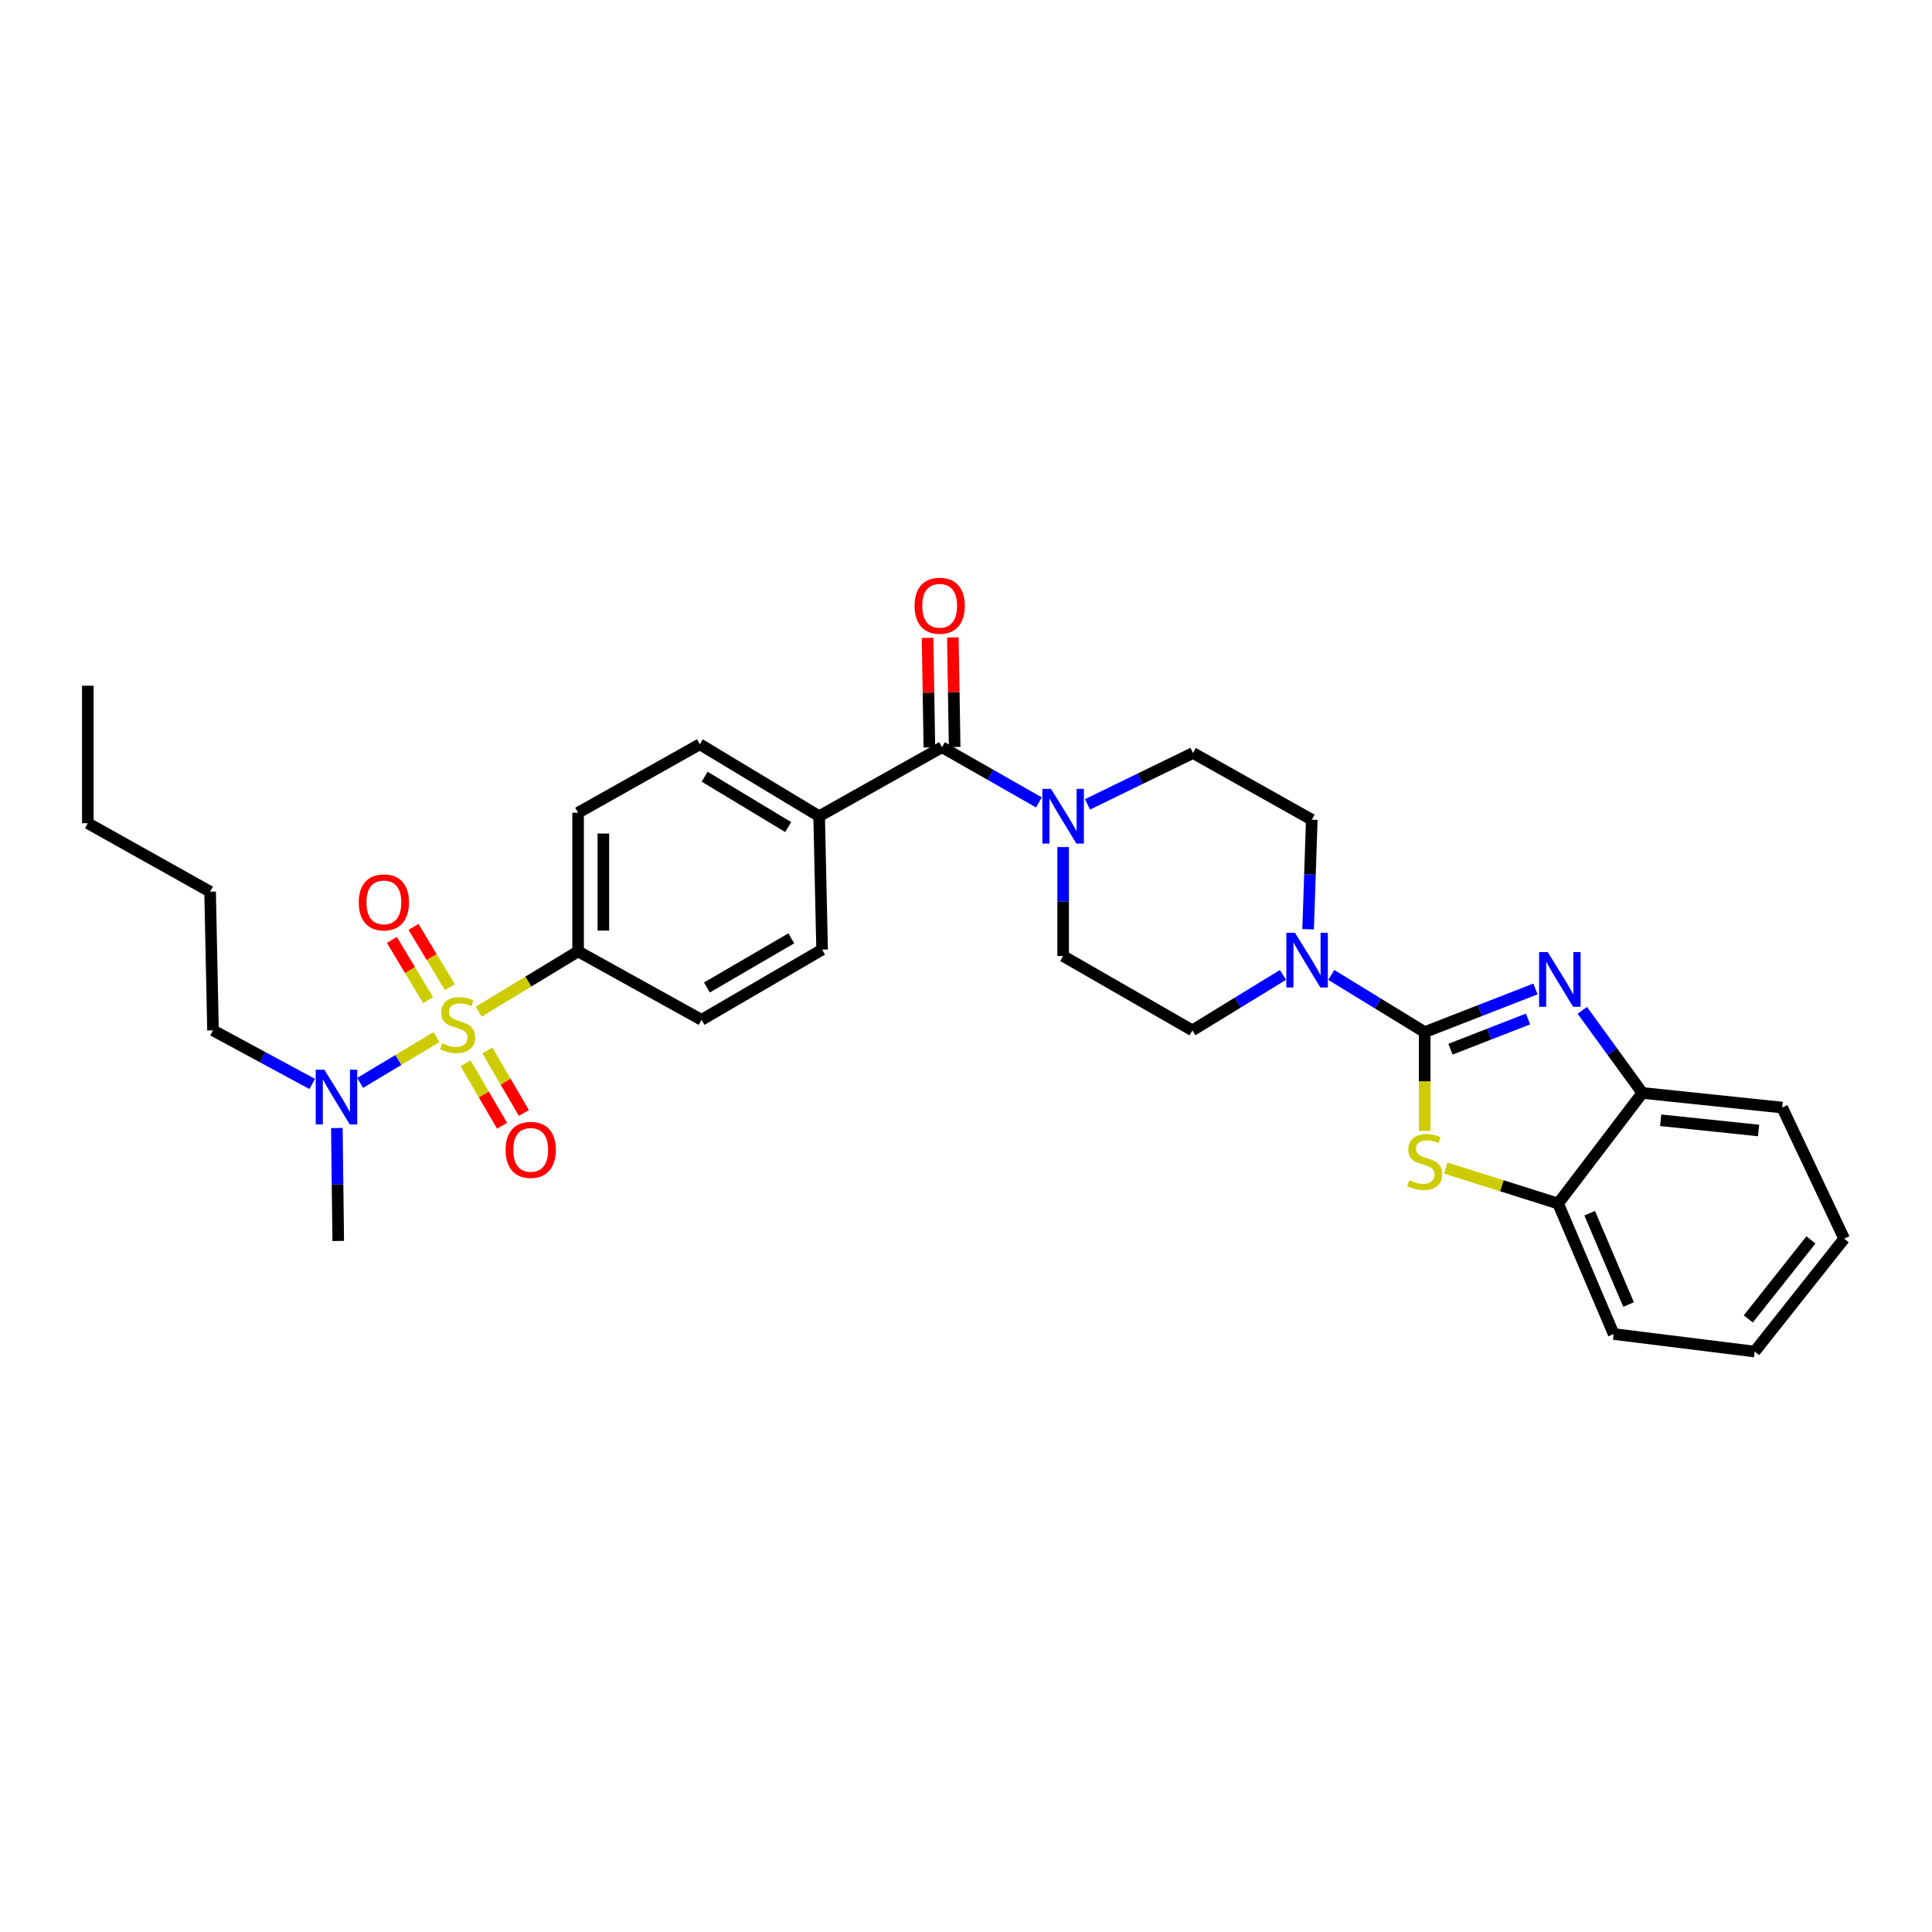 <?xml version='1.0' encoding='iso-8859-1'?>
<svg version='1.1' baseProfile='full'
              xmlns='http://www.w3.org/2000/svg'
                      xmlns:rdkit='http://www.rdkit.org/xml'
                      xmlns:xlink='http://www.w3.org/1999/xlink'
                  xml:space='preserve'
width='1000px' height='1000px' viewBox='0 0 1000 1000'>
<!-- END OF HEADER -->
<rect style='opacity:1.0;fill:#FFFFFF;stroke:none' width='1000' height='1000' x='0' y='0'> </rect>
<path class='bond-8' d='M 247.747,523.657 L 273.481,508.045' style='fill:none;fill-rule:evenodd;stroke:#CCCC00;stroke-width:6px;stroke-linecap:butt;stroke-linejoin:miter;stroke-opacity:1' />
<path class='bond-8' d='M 273.481,508.045 L 299.215,492.433' style='fill:none;fill-rule:evenodd;stroke:#000000;stroke-width:6px;stroke-linecap:butt;stroke-linejoin:miter;stroke-opacity:1' />
<path class='bond-9' d='M 225.936,536.809 L 206.172,548.655' style='fill:none;fill-rule:evenodd;stroke:#CCCC00;stroke-width:6px;stroke-linecap:butt;stroke-linejoin:miter;stroke-opacity:1' />
<path class='bond-9' d='M 206.172,548.655 L 186.408,560.5' style='fill:none;fill-rule:evenodd;stroke:#0000FF;stroke-width:6px;stroke-linecap:butt;stroke-linejoin:miter;stroke-opacity:1' />
<path class='bond-10' d='M 232.818,510.928 L 223.421,495.342' style='fill:none;fill-rule:evenodd;stroke:#CCCC00;stroke-width:6px;stroke-linecap:butt;stroke-linejoin:miter;stroke-opacity:1' />
<path class='bond-10' d='M 223.421,495.342 L 214.024,479.756' style='fill:none;fill-rule:evenodd;stroke:#FF0000;stroke-width:6px;stroke-linecap:butt;stroke-linejoin:miter;stroke-opacity:1' />
<path class='bond-10' d='M 221.616,517.681 L 212.219,502.096' style='fill:none;fill-rule:evenodd;stroke:#CCCC00;stroke-width:6px;stroke-linecap:butt;stroke-linejoin:miter;stroke-opacity:1' />
<path class='bond-10' d='M 212.219,502.096 L 202.822,486.51' style='fill:none;fill-rule:evenodd;stroke:#FF0000;stroke-width:6px;stroke-linecap:butt;stroke-linejoin:miter;stroke-opacity:1' />
<path class='bond-11' d='M 240.981,550.327 L 250.427,566.503' style='fill:none;fill-rule:evenodd;stroke:#CCCC00;stroke-width:6px;stroke-linecap:butt;stroke-linejoin:miter;stroke-opacity:1' />
<path class='bond-11' d='M 250.427,566.503 L 259.874,582.679' style='fill:none;fill-rule:evenodd;stroke:#FF0000;stroke-width:6px;stroke-linecap:butt;stroke-linejoin:miter;stroke-opacity:1' />
<path class='bond-11' d='M 252.276,543.73 L 261.723,559.907' style='fill:none;fill-rule:evenodd;stroke:#CCCC00;stroke-width:6px;stroke-linecap:butt;stroke-linejoin:miter;stroke-opacity:1' />
<path class='bond-11' d='M 261.723,559.907 L 271.169,576.083' style='fill:none;fill-rule:evenodd;stroke:#FF0000;stroke-width:6px;stroke-linecap:butt;stroke-linejoin:miter;stroke-opacity:1' />
<path class='bond-0' d='M 737.417,534.225 L 713.246,519.427' style='fill:none;fill-rule:evenodd;stroke:#000000;stroke-width:6px;stroke-linecap:butt;stroke-linejoin:miter;stroke-opacity:1' />
<path class='bond-0' d='M 713.246,519.427 L 689.074,504.628' style='fill:none;fill-rule:evenodd;stroke:#0000FF;stroke-width:6px;stroke-linecap:butt;stroke-linejoin:miter;stroke-opacity:1' />
<path class='bond-1' d='M 737.417,534.225 L 766.088,523.054' style='fill:none;fill-rule:evenodd;stroke:#000000;stroke-width:6px;stroke-linecap:butt;stroke-linejoin:miter;stroke-opacity:1' />
<path class='bond-1' d='M 766.088,523.054 L 794.759,511.883' style='fill:none;fill-rule:evenodd;stroke:#0000FF;stroke-width:6px;stroke-linecap:butt;stroke-linejoin:miter;stroke-opacity:1' />
<path class='bond-1' d='M 750.767,543.062 L 770.837,535.242' style='fill:none;fill-rule:evenodd;stroke:#000000;stroke-width:6px;stroke-linecap:butt;stroke-linejoin:miter;stroke-opacity:1' />
<path class='bond-1' d='M 770.837,535.242 L 790.906,527.422' style='fill:none;fill-rule:evenodd;stroke:#0000FF;stroke-width:6px;stroke-linecap:butt;stroke-linejoin:miter;stroke-opacity:1' />
<path class='bond-2' d='M 737.417,534.225 L 737.417,559.786' style='fill:none;fill-rule:evenodd;stroke:#000000;stroke-width:6px;stroke-linecap:butt;stroke-linejoin:miter;stroke-opacity:1' />
<path class='bond-2' d='M 737.417,559.786 L 737.417,585.346' style='fill:none;fill-rule:evenodd;stroke:#CCCC00;stroke-width:6px;stroke-linecap:butt;stroke-linejoin:miter;stroke-opacity:1' />
<path class='bond-6' d='M 818.991,522.942 L 834.534,544.32' style='fill:none;fill-rule:evenodd;stroke:#0000FF;stroke-width:6px;stroke-linecap:butt;stroke-linejoin:miter;stroke-opacity:1' />
<path class='bond-6' d='M 834.534,544.32 L 850.076,565.698' style='fill:none;fill-rule:evenodd;stroke:#000000;stroke-width:6px;stroke-linecap:butt;stroke-linejoin:miter;stroke-opacity:1' />
<path class='bond-7' d='M 748.308,604.578 L 777.388,613.763' style='fill:none;fill-rule:evenodd;stroke:#CCCC00;stroke-width:6px;stroke-linecap:butt;stroke-linejoin:miter;stroke-opacity:1' />
<path class='bond-7' d='M 777.388,613.763 L 806.468,622.947' style='fill:none;fill-rule:evenodd;stroke:#000000;stroke-width:6px;stroke-linecap:butt;stroke-linejoin:miter;stroke-opacity:1' />
<path class='bond-3' d='M 664.069,504.604 L 640.628,518.96' style='fill:none;fill-rule:evenodd;stroke:#0000FF;stroke-width:6px;stroke-linecap:butt;stroke-linejoin:miter;stroke-opacity:1' />
<path class='bond-3' d='M 640.628,518.96 L 617.186,533.317' style='fill:none;fill-rule:evenodd;stroke:#000000;stroke-width:6px;stroke-linecap:butt;stroke-linejoin:miter;stroke-opacity:1' />
<path class='bond-32' d='M 677.083,480.982 L 678.03,452.629' style='fill:none;fill-rule:evenodd;stroke:#0000FF;stroke-width:6px;stroke-linecap:butt;stroke-linejoin:miter;stroke-opacity:1' />
<path class='bond-32' d='M 678.03,452.629 L 678.977,424.277' style='fill:none;fill-rule:evenodd;stroke:#000000;stroke-width:6px;stroke-linecap:butt;stroke-linejoin:miter;stroke-opacity:1' />
<path class='bond-4' d='M 487.588,386.75 L 423.988,422.475' style='fill:none;fill-rule:evenodd;stroke:#000000;stroke-width:6px;stroke-linecap:butt;stroke-linejoin:miter;stroke-opacity:1' />
<path class='bond-5' d='M 487.588,386.75 L 512.658,401.038' style='fill:none;fill-rule:evenodd;stroke:#000000;stroke-width:6px;stroke-linecap:butt;stroke-linejoin:miter;stroke-opacity:1' />
<path class='bond-5' d='M 512.658,401.038 L 537.729,415.326' style='fill:none;fill-rule:evenodd;stroke:#0000FF;stroke-width:6px;stroke-linecap:butt;stroke-linejoin:miter;stroke-opacity:1' />
<path class='bond-17' d='M 494.127,386.642 L 493.658,358.291' style='fill:none;fill-rule:evenodd;stroke:#000000;stroke-width:6px;stroke-linecap:butt;stroke-linejoin:miter;stroke-opacity:1' />
<path class='bond-17' d='M 493.658,358.291 L 493.189,329.941' style='fill:none;fill-rule:evenodd;stroke:#FF0000;stroke-width:6px;stroke-linecap:butt;stroke-linejoin:miter;stroke-opacity:1' />
<path class='bond-17' d='M 481.049,386.859 L 480.579,358.508' style='fill:none;fill-rule:evenodd;stroke:#000000;stroke-width:6px;stroke-linecap:butt;stroke-linejoin:miter;stroke-opacity:1' />
<path class='bond-17' d='M 480.579,358.508 L 480.11,330.157' style='fill:none;fill-rule:evenodd;stroke:#FF0000;stroke-width:6px;stroke-linecap:butt;stroke-linejoin:miter;stroke-opacity:1' />
<path class='bond-15' d='M 562.882,416.338 L 590.19,403.049' style='fill:none;fill-rule:evenodd;stroke:#0000FF;stroke-width:6px;stroke-linecap:butt;stroke-linejoin:miter;stroke-opacity:1' />
<path class='bond-15' d='M 590.19,403.049 L 617.499,389.759' style='fill:none;fill-rule:evenodd;stroke:#000000;stroke-width:6px;stroke-linecap:butt;stroke-linejoin:miter;stroke-opacity:1' />
<path class='bond-16' d='M 550.273,438.444 L 550.273,466.645' style='fill:none;fill-rule:evenodd;stroke:#0000FF;stroke-width:6px;stroke-linecap:butt;stroke-linejoin:miter;stroke-opacity:1' />
<path class='bond-16' d='M 550.273,466.645 L 550.273,494.846' style='fill:none;fill-rule:evenodd;stroke:#000000;stroke-width:6px;stroke-linecap:butt;stroke-linejoin:miter;stroke-opacity:1' />
<path class='bond-22' d='M 850.076,565.698 L 922.447,573.27' style='fill:none;fill-rule:evenodd;stroke:#000000;stroke-width:6px;stroke-linecap:butt;stroke-linejoin:miter;stroke-opacity:1' />
<path class='bond-22' d='M 859.571,579.843 L 910.231,585.144' style='fill:none;fill-rule:evenodd;stroke:#000000;stroke-width:6px;stroke-linecap:butt;stroke-linejoin:miter;stroke-opacity:1' />
<path class='bond-33' d='M 850.076,565.698 L 806.468,622.947' style='fill:none;fill-rule:evenodd;stroke:#000000;stroke-width:6px;stroke-linecap:butt;stroke-linejoin:miter;stroke-opacity:1' />
<path class='bond-24' d='M 806.468,622.947 L 835.23,690.486' style='fill:none;fill-rule:evenodd;stroke:#000000;stroke-width:6px;stroke-linecap:butt;stroke-linejoin:miter;stroke-opacity:1' />
<path class='bond-24' d='M 822.817,627.953 L 842.95,675.23' style='fill:none;fill-rule:evenodd;stroke:#000000;stroke-width:6px;stroke-linecap:butt;stroke-linejoin:miter;stroke-opacity:1' />
<path class='bond-18' d='M 299.215,492.433 L 299.215,420.672' style='fill:none;fill-rule:evenodd;stroke:#000000;stroke-width:6px;stroke-linecap:butt;stroke-linejoin:miter;stroke-opacity:1' />
<path class='bond-18' d='M 312.296,481.669 L 312.296,431.436' style='fill:none;fill-rule:evenodd;stroke:#000000;stroke-width:6px;stroke-linecap:butt;stroke-linejoin:miter;stroke-opacity:1' />
<path class='bond-19' d='M 299.215,492.433 L 363.128,527.874' style='fill:none;fill-rule:evenodd;stroke:#000000;stroke-width:6px;stroke-linecap:butt;stroke-linejoin:miter;stroke-opacity:1' />
<path class='bond-23' d='M 161.603,561.058 L 135.928,547.188' style='fill:none;fill-rule:evenodd;stroke:#0000FF;stroke-width:6px;stroke-linecap:butt;stroke-linejoin:miter;stroke-opacity:1' />
<path class='bond-23' d='M 135.928,547.188 L 110.254,533.317' style='fill:none;fill-rule:evenodd;stroke:#000000;stroke-width:6px;stroke-linecap:butt;stroke-linejoin:miter;stroke-opacity:1' />
<path class='bond-25' d='M 174.354,583.864 L 174.711,613.092' style='fill:none;fill-rule:evenodd;stroke:#0000FF;stroke-width:6px;stroke-linecap:butt;stroke-linejoin:miter;stroke-opacity:1' />
<path class='bond-25' d='M 174.711,613.092 L 175.067,642.32' style='fill:none;fill-rule:evenodd;stroke:#000000;stroke-width:6px;stroke-linecap:butt;stroke-linejoin:miter;stroke-opacity:1' />
<path class='bond-12' d='M 423.988,422.475 L 425.514,491.525' style='fill:none;fill-rule:evenodd;stroke:#000000;stroke-width:6px;stroke-linecap:butt;stroke-linejoin:miter;stroke-opacity:1' />
<path class='bond-31' d='M 423.988,422.475 L 362.212,385.232' style='fill:none;fill-rule:evenodd;stroke:#000000;stroke-width:6px;stroke-linecap:butt;stroke-linejoin:miter;stroke-opacity:1' />
<path class='bond-31' d='M 407.968,428.09 L 364.725,402.02' style='fill:none;fill-rule:evenodd;stroke:#000000;stroke-width:6px;stroke-linecap:butt;stroke-linejoin:miter;stroke-opacity:1' />
<path class='bond-13' d='M 678.977,424.277 L 617.499,389.759' style='fill:none;fill-rule:evenodd;stroke:#000000;stroke-width:6px;stroke-linecap:butt;stroke-linejoin:miter;stroke-opacity:1' />
<path class='bond-14' d='M 617.186,533.317 L 550.273,494.846' style='fill:none;fill-rule:evenodd;stroke:#000000;stroke-width:6px;stroke-linecap:butt;stroke-linejoin:miter;stroke-opacity:1' />
<path class='bond-20' d='M 299.215,420.672 L 362.212,385.232' style='fill:none;fill-rule:evenodd;stroke:#000000;stroke-width:6px;stroke-linecap:butt;stroke-linejoin:miter;stroke-opacity:1' />
<path class='bond-21' d='M 363.128,527.874 L 425.514,491.525' style='fill:none;fill-rule:evenodd;stroke:#000000;stroke-width:6px;stroke-linecap:butt;stroke-linejoin:miter;stroke-opacity:1' />
<path class='bond-21' d='M 365.901,511.119 L 409.571,485.675' style='fill:none;fill-rule:evenodd;stroke:#000000;stroke-width:6px;stroke-linecap:butt;stroke-linejoin:miter;stroke-opacity:1' />
<path class='bond-29' d='M 922.447,573.27 L 954.545,641.129' style='fill:none;fill-rule:evenodd;stroke:#000000;stroke-width:6px;stroke-linecap:butt;stroke-linejoin:miter;stroke-opacity:1' />
<path class='bond-26' d='M 110.254,533.317 L 108.749,461.534' style='fill:none;fill-rule:evenodd;stroke:#000000;stroke-width:6px;stroke-linecap:butt;stroke-linejoin:miter;stroke-opacity:1' />
<path class='bond-28' d='M 835.23,690.486 L 908.212,699.562' style='fill:none;fill-rule:evenodd;stroke:#000000;stroke-width:6px;stroke-linecap:butt;stroke-linejoin:miter;stroke-opacity:1' />
<path class='bond-27' d='M 108.749,461.534 L 45.455,426.093' style='fill:none;fill-rule:evenodd;stroke:#000000;stroke-width:6px;stroke-linecap:butt;stroke-linejoin:miter;stroke-opacity:1' />
<path class='bond-30' d='M 45.455,426.093 L 45.455,354.929' style='fill:none;fill-rule:evenodd;stroke:#000000;stroke-width:6px;stroke-linecap:butt;stroke-linejoin:miter;stroke-opacity:1' />
<path class='bond-34' d='M 908.212,699.562 L 954.545,641.129' style='fill:none;fill-rule:evenodd;stroke:#000000;stroke-width:6px;stroke-linecap:butt;stroke-linejoin:miter;stroke-opacity:1' />
<path class='bond-34' d='M 904.912,682.67 L 937.346,641.767' style='fill:none;fill-rule:evenodd;stroke:#000000;stroke-width:6px;stroke-linecap:butt;stroke-linejoin:miter;stroke-opacity:1' />
<path  class='atom-0' d='M 228.843 539.992
Q 229.163 540.112, 230.483 540.672
Q 231.803 541.232, 233.243 541.592
Q 234.723 541.912, 236.163 541.912
Q 238.843 541.912, 240.403 540.632
Q 241.963 539.312, 241.963 537.032
Q 241.963 535.472, 241.163 534.512
Q 240.403 533.552, 239.203 533.032
Q 238.003 532.512, 236.003 531.912
Q 233.483 531.152, 231.963 530.432
Q 230.483 529.712, 229.403 528.192
Q 228.363 526.672, 228.363 524.112
Q 228.363 520.552, 230.763 518.352
Q 233.203 516.152, 238.003 516.152
Q 241.283 516.152, 245.003 517.712
L 244.083 520.792
Q 240.683 519.392, 238.123 519.392
Q 235.363 519.392, 233.843 520.552
Q 232.323 521.672, 232.363 523.632
Q 232.363 525.152, 233.123 526.072
Q 233.923 526.992, 235.043 527.512
Q 236.203 528.032, 238.123 528.632
Q 240.683 529.432, 242.203 530.232
Q 243.723 531.032, 244.803 532.672
Q 245.923 534.272, 245.923 537.032
Q 245.923 540.952, 243.283 543.072
Q 240.683 545.152, 236.323 545.152
Q 233.803 545.152, 231.883 544.592
Q 230.003 544.072, 227.763 543.152
L 228.843 539.992
' fill='#CCCC00'/>
<path  class='atom-2' d='M 801.116 492.807
L 810.396 507.807
Q 811.316 509.287, 812.796 511.967
Q 814.276 514.647, 814.356 514.807
L 814.356 492.807
L 818.116 492.807
L 818.116 521.127
L 814.236 521.127
L 804.276 504.727
Q 803.116 502.807, 801.876 500.607
Q 800.676 498.407, 800.316 497.727
L 800.316 521.127
L 796.636 521.127
L 796.636 492.807
L 801.116 492.807
' fill='#0000FF'/>
<path  class='atom-3' d='M 729.417 610.859
Q 729.737 610.979, 731.057 611.539
Q 732.377 612.099, 733.817 612.459
Q 735.297 612.779, 736.737 612.779
Q 739.417 612.779, 740.977 611.499
Q 742.537 610.179, 742.537 607.899
Q 742.537 606.339, 741.737 605.379
Q 740.977 604.419, 739.777 603.899
Q 738.577 603.379, 736.577 602.779
Q 734.057 602.019, 732.537 601.299
Q 731.057 600.579, 729.977 599.059
Q 728.937 597.539, 728.937 594.979
Q 728.937 591.419, 731.337 589.219
Q 733.777 587.019, 738.577 587.019
Q 741.857 587.019, 745.577 588.579
L 744.657 591.659
Q 741.257 590.259, 738.697 590.259
Q 735.937 590.259, 734.417 591.419
Q 732.897 592.539, 732.937 594.499
Q 732.937 596.019, 733.697 596.939
Q 734.497 597.859, 735.617 598.379
Q 736.777 598.899, 738.697 599.499
Q 741.257 600.299, 742.777 601.099
Q 744.297 601.899, 745.377 603.539
Q 746.497 605.139, 746.497 607.899
Q 746.497 611.819, 743.857 613.939
Q 741.257 616.019, 736.897 616.019
Q 734.377 616.019, 732.457 615.459
Q 730.577 614.939, 728.337 614.019
L 729.417 610.859
' fill='#CCCC00'/>
<path  class='atom-4' d='M 670.29 482.8
L 679.57 497.8
Q 680.49 499.28, 681.97 501.96
Q 683.45 504.64, 683.53 504.8
L 683.53 482.8
L 687.29 482.8
L 687.29 511.12
L 683.41 511.12
L 673.45 494.72
Q 672.29 492.8, 671.05 490.6
Q 669.85 488.4, 669.49 487.72
L 669.49 511.12
L 665.81 511.12
L 665.81 482.8
L 670.29 482.8
' fill='#0000FF'/>
<path  class='atom-6' d='M 544.013 408.315
L 553.293 423.315
Q 554.213 424.795, 555.693 427.475
Q 557.173 430.155, 557.253 430.315
L 557.253 408.315
L 561.013 408.315
L 561.013 436.635
L 557.133 436.635
L 547.173 420.235
Q 546.013 418.315, 544.773 416.115
Q 543.573 413.915, 543.213 413.235
L 543.213 436.635
L 539.533 436.635
L 539.533 408.315
L 544.013 408.315
' fill='#0000FF'/>
<path  class='atom-10' d='M 167.899 553.682
L 177.179 568.682
Q 178.099 570.162, 179.579 572.842
Q 181.059 575.522, 181.139 575.682
L 181.139 553.682
L 184.899 553.682
L 184.899 582.002
L 181.019 582.002
L 171.059 565.602
Q 169.899 563.682, 168.659 561.482
Q 167.459 559.282, 167.099 558.602
L 167.099 582.002
L 163.419 582.002
L 163.419 553.682
L 167.899 553.682
' fill='#0000FF'/>
<path  class='atom-11' d='M 185.692 467.072
Q 185.692 460.272, 189.052 456.472
Q 192.412 452.672, 198.692 452.672
Q 204.972 452.672, 208.332 456.472
Q 211.692 460.272, 211.692 467.072
Q 211.692 473.952, 208.292 477.872
Q 204.892 481.752, 198.692 481.752
Q 192.452 481.752, 189.052 477.872
Q 185.692 473.992, 185.692 467.072
M 198.692 478.552
Q 203.012 478.552, 205.332 475.672
Q 207.692 472.752, 207.692 467.072
Q 207.692 461.512, 205.332 458.712
Q 203.012 455.872, 198.692 455.872
Q 194.372 455.872, 192.012 458.672
Q 189.692 461.472, 189.692 467.072
Q 189.692 472.792, 192.012 475.672
Q 194.372 478.552, 198.692 478.552
' fill='#FF0000'/>
<path  class='atom-12' d='M 261.697 595.173
Q 261.697 588.373, 265.057 584.573
Q 268.417 580.773, 274.697 580.773
Q 280.977 580.773, 284.337 584.573
Q 287.697 588.373, 287.697 595.173
Q 287.697 602.053, 284.297 605.973
Q 280.897 609.853, 274.697 609.853
Q 268.457 609.853, 265.057 605.973
Q 261.697 602.093, 261.697 595.173
M 274.697 606.653
Q 279.017 606.653, 281.337 603.773
Q 283.697 600.853, 283.697 595.173
Q 283.697 589.613, 281.337 586.813
Q 279.017 583.973, 274.697 583.973
Q 270.377 583.973, 268.017 586.773
Q 265.697 589.573, 265.697 595.173
Q 265.697 600.893, 268.017 603.773
Q 270.377 606.653, 274.697 606.653
' fill='#FF0000'/>
<path  class='atom-18' d='M 473.375 313.536
Q 473.375 306.736, 476.735 302.936
Q 480.095 299.136, 486.375 299.136
Q 492.655 299.136, 496.015 302.936
Q 499.375 306.736, 499.375 313.536
Q 499.375 320.416, 495.975 324.336
Q 492.575 328.216, 486.375 328.216
Q 480.135 328.216, 476.735 324.336
Q 473.375 320.456, 473.375 313.536
M 486.375 325.016
Q 490.695 325.016, 493.015 322.136
Q 495.375 319.216, 495.375 313.536
Q 495.375 307.976, 493.015 305.176
Q 490.695 302.336, 486.375 302.336
Q 482.055 302.336, 479.695 305.136
Q 477.375 307.936, 477.375 313.536
Q 477.375 319.256, 479.695 322.136
Q 482.055 325.016, 486.375 325.016
' fill='#FF0000'/>
</svg>
